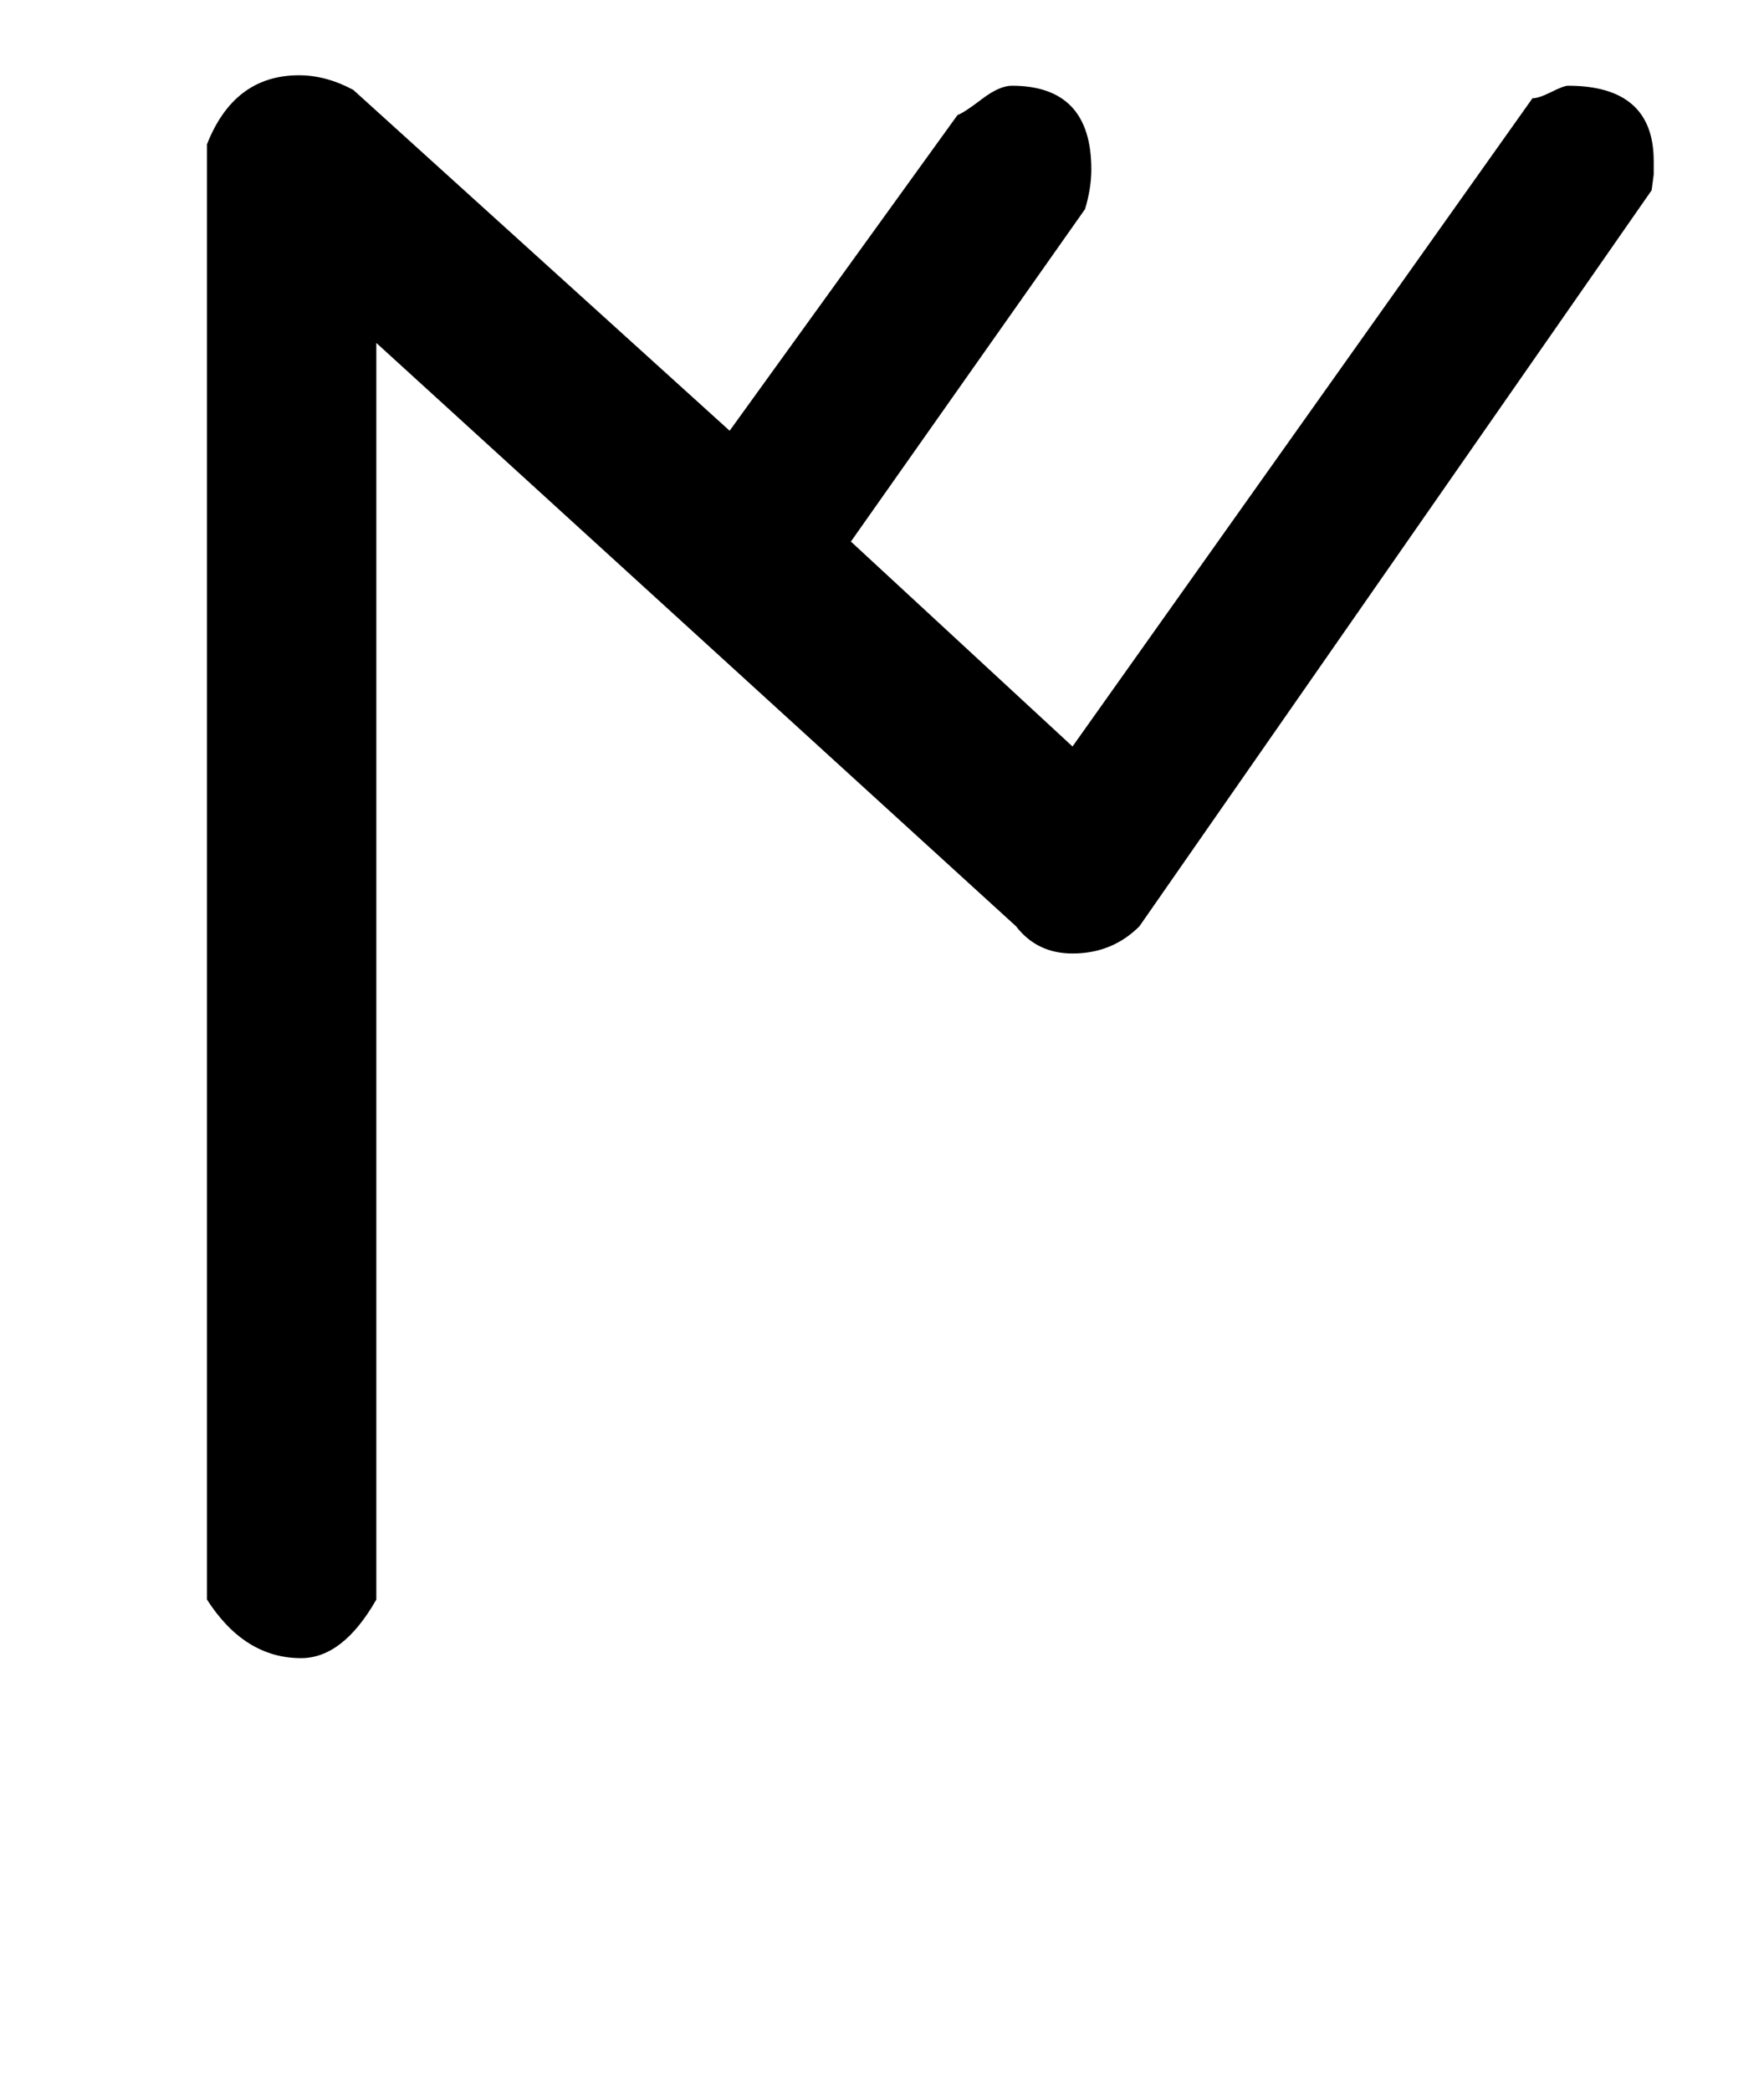 <!-- Generated by IcoMoon.io -->
<svg version="1.1" xmlns="http://www.w3.org/2000/svg" width="27" height="32" viewBox="0 0 27 32">
<title>eight</title>
<path d="M3.168 2.208q0.416-1.056 1.408-1.056 0.416 0 0.832 0.224l5.76 5.216 3.488-4.832q0.096-0.032 0.368-0.24t0.464-0.208q1.216 0 1.216 1.28 0 0.288-0.096 0.608l-3.584 5.088 3.392 3.136 7.040-9.92q0.096 0 0.288-0.096t0.256-0.096q1.312 0 1.312 1.152v0.208t-0.032 0.24l-7.84 11.264q-0.416 0.416-1.024 0.416-0.544 0-0.864-0.416l-9.792-8.928v19.232q-0.512 0.896-1.152 0.896-0.864 0-1.44-0.896v-22.272z"></path>
</svg>
